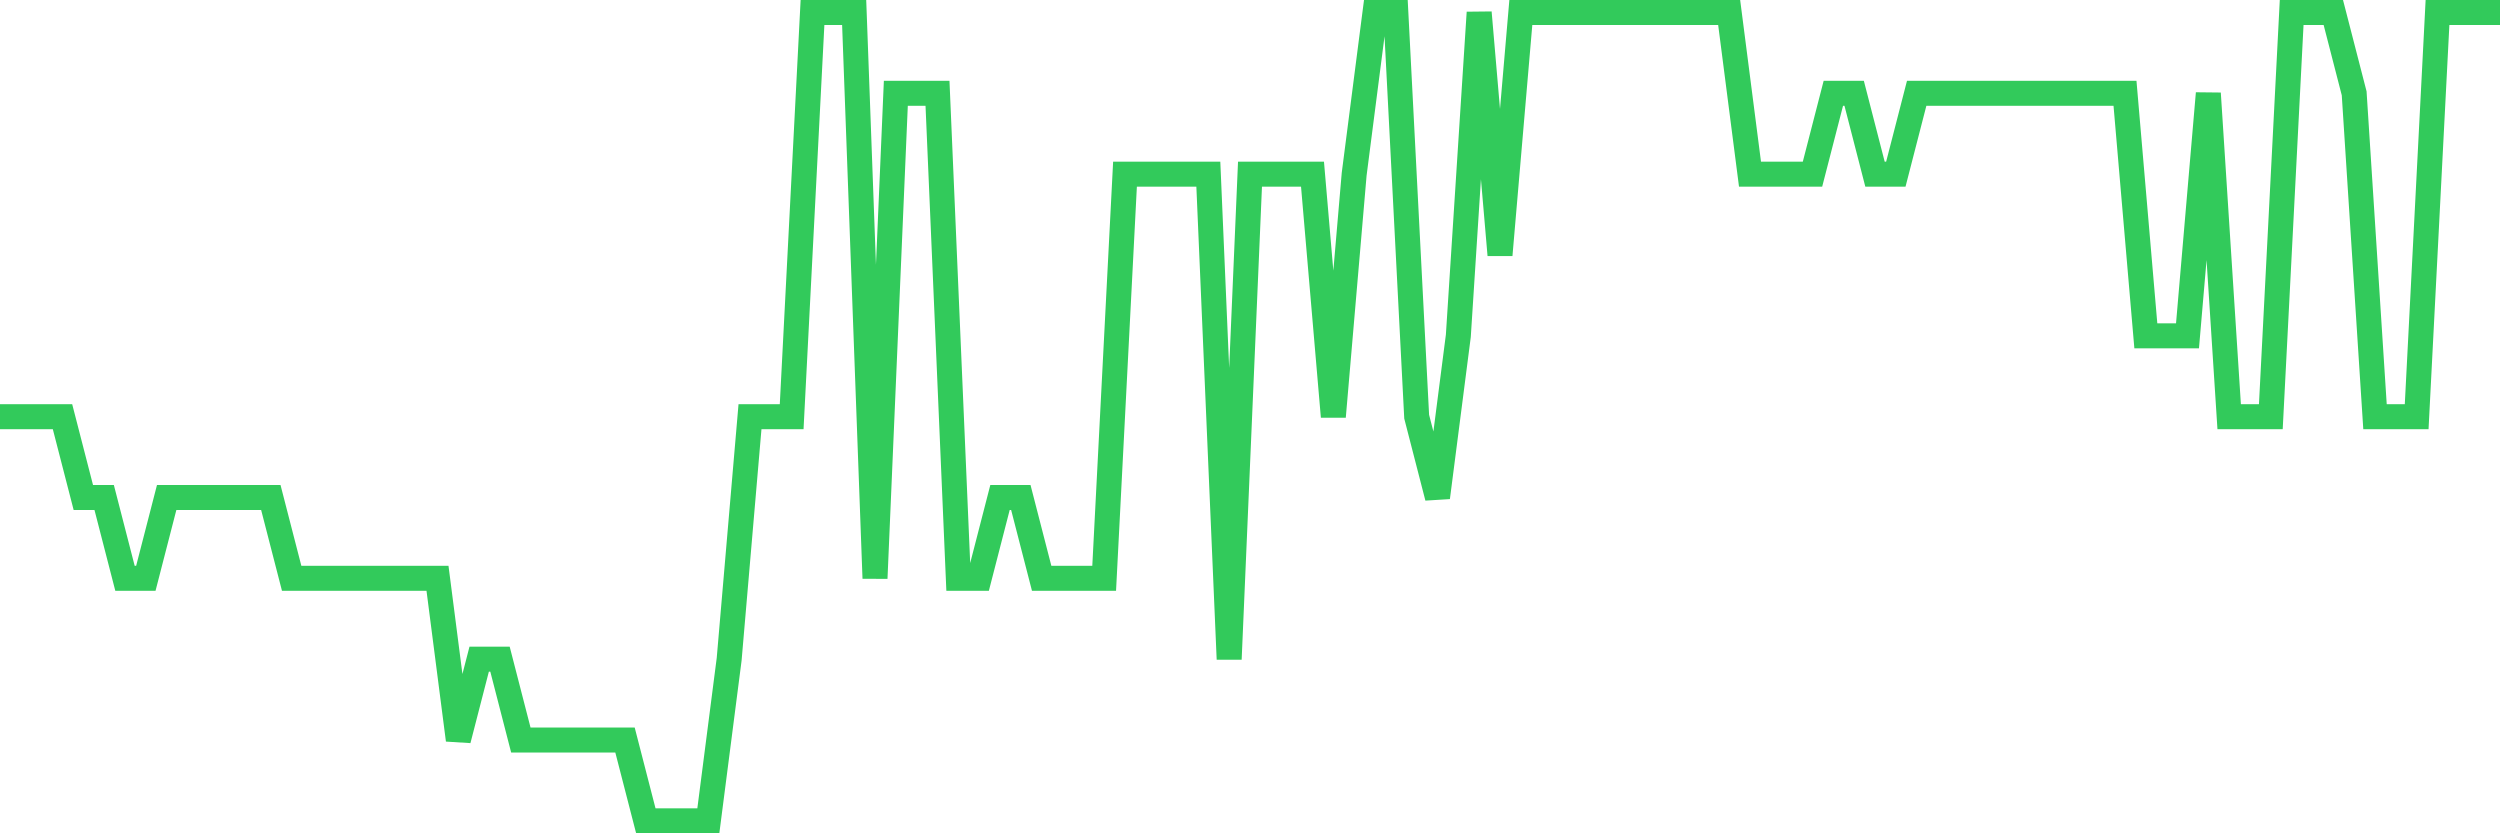 <svg
  xmlns="http://www.w3.org/2000/svg"
  xmlns:xlink="http://www.w3.org/1999/xlink"
  width="120"
  height="40"
  viewBox="0 0 120 40"
  preserveAspectRatio="none"
>
  <polyline
    points="0,20 1,20 2,20 3,20 4,23.88 5,23.88 6,27.76 7,27.76 8,23.88 9,23.88 10,23.88 11,23.88 12,23.88 13,23.88 14,27.76 15,27.76 16,27.76 17,27.76 18,27.76 19,27.76 20,27.76 21,27.76 22,35.52 23,31.64 24,31.64 25,35.52 26,35.52 27,35.52 28,35.52 29,35.52 30,35.52 31,39.4 32,39.4 33,39.4 34,39.4 35,31.64 36,20 37,20 38,20 39,0.6 40,0.6 41,0.6 42,27.76 43,4.48 44,4.48 45,4.48 46,27.76 47,27.76 48,23.88 49,23.88 50,27.76 51,27.76 52,27.76 53,27.76 54,8.36 55,8.36 56,8.36 57,8.36 58,8.36 59,31.64 60,8.36 61,8.36 62,8.36 63,8.36 64,20 65,8.36 66,0.6 67,0.6 68,20 69,23.88 70,16.12 71,0.6 72,12.24 73,0.6 74,0.6 75,0.6 76,0.6 77,0.6 78,0.6 79,0.6 80,0.6 81,0.6 82,0.6 83,0.6 84,8.36 85,8.36 86,8.36 87,8.36 88,4.48 89,4.48 90,8.36 91,8.36 92,4.48 93,4.48 94,4.48 95,4.48 96,4.48 97,4.48 98,4.48 99,4.48 100,4.48 101,4.48 102,4.48 103,16.12 104,16.12 105,16.12 106,4.48 107,20 108,20 109,20 110,0.6 111,0.6 112,0.6 113,4.48 114,20 115,20 116,20 117,0.6 118,0.6 119,0.6 120,0.6"
    fill="none"
    stroke="#32ca5b"
    stroke-width="1.2"
  >
  </polyline>
</svg>
